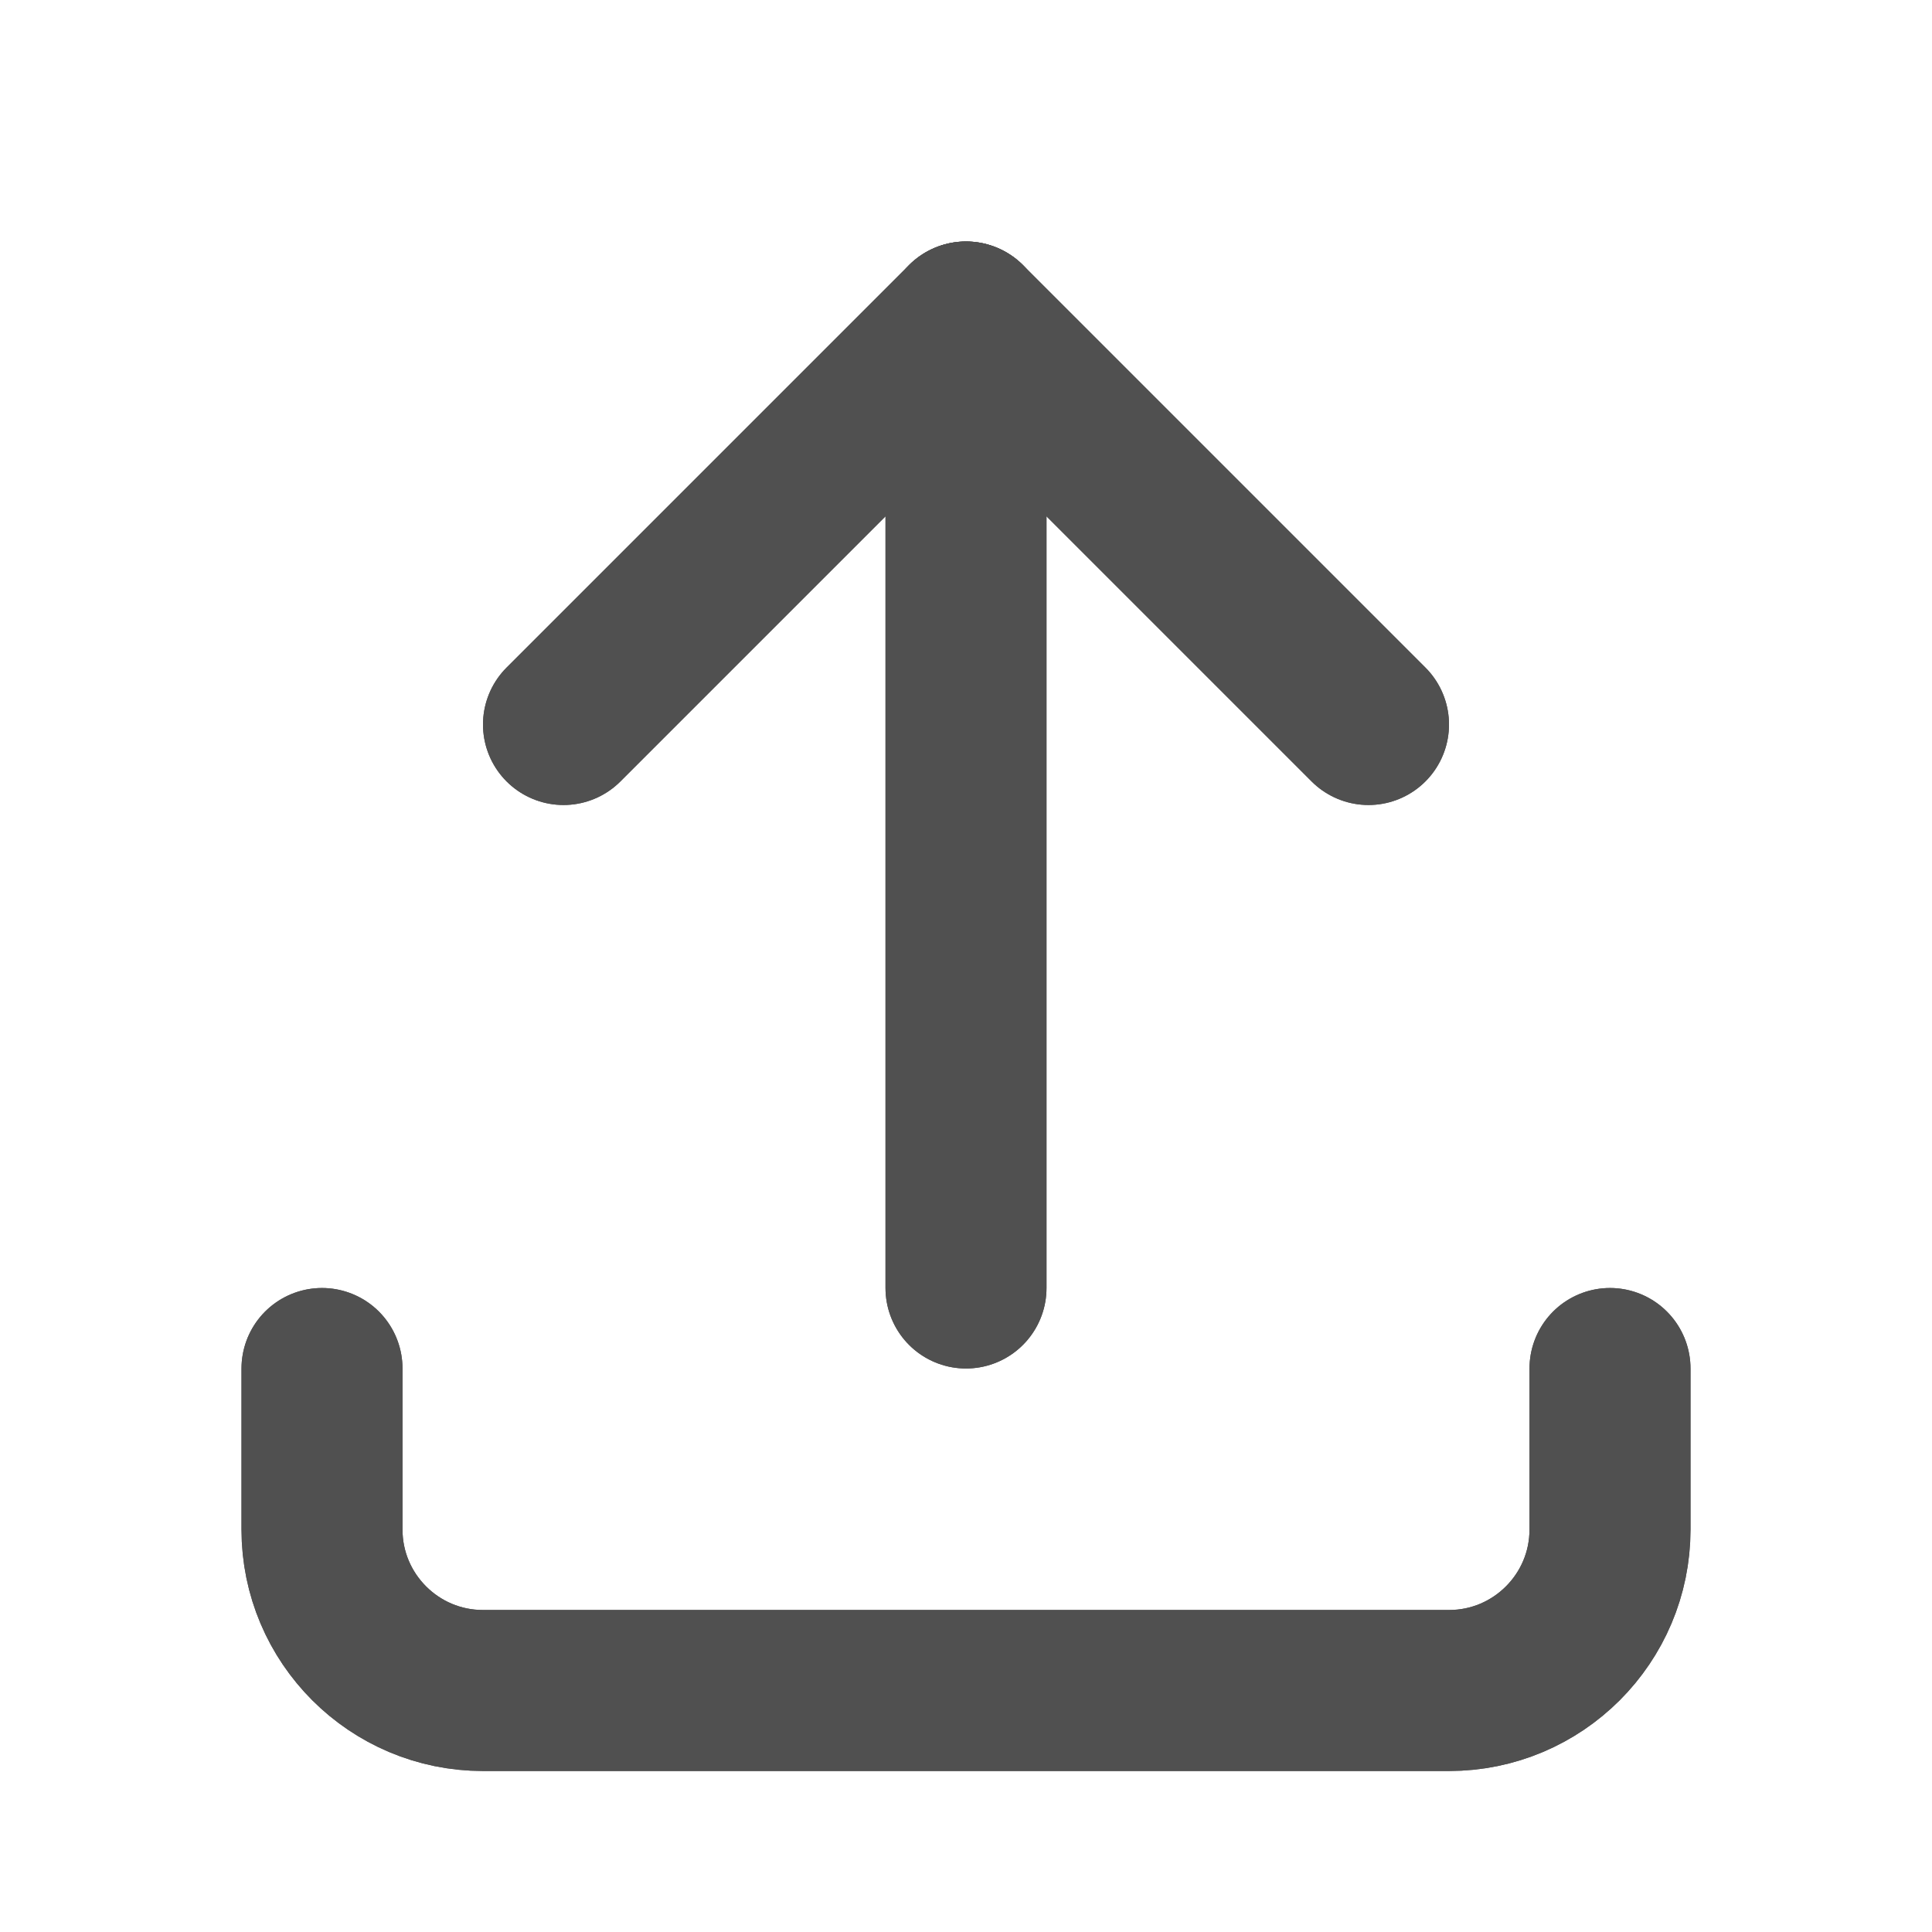 <svg xmlns="http://www.w3.org/2000/svg" width="18" height="18" viewBox="0 0 18 18" fill="none">
  <path d="M3 12.75V14.25C3 15.078 3.672 15.75 4.5 15.75H13.5C14.328 15.75 15 15.078 15 14.25V12.75" stroke="#505050" stroke-width="1.5" stroke-linecap="round" stroke-linejoin="round"/>
  <path d="M3 12.75V14.25C3 15.078 3.672 15.75 4.5 15.75H13.5C14.328 15.75 15 15.078 15 14.25V12.75" stroke="#505050" stroke-width="1.5" stroke-linecap="round" stroke-linejoin="round"/>
  <path d="M5.25 6.75L9 3L12.75 6.75" stroke="#505050" stroke-width="1.5" stroke-linecap="round" stroke-linejoin="round"/>
  <path d="M5.25 6.75L9 3L12.75 6.75" stroke="#505050" stroke-width="1.5" stroke-linecap="round" stroke-linejoin="round"/>
  <path d="M9 3V12" stroke="#505050" stroke-width="1.5" stroke-linecap="round" stroke-linejoin="round"/>
  <path d="M9 3V12" stroke="#505050" stroke-width="1.5" stroke-linecap="round" stroke-linejoin="round"/>
</svg>
